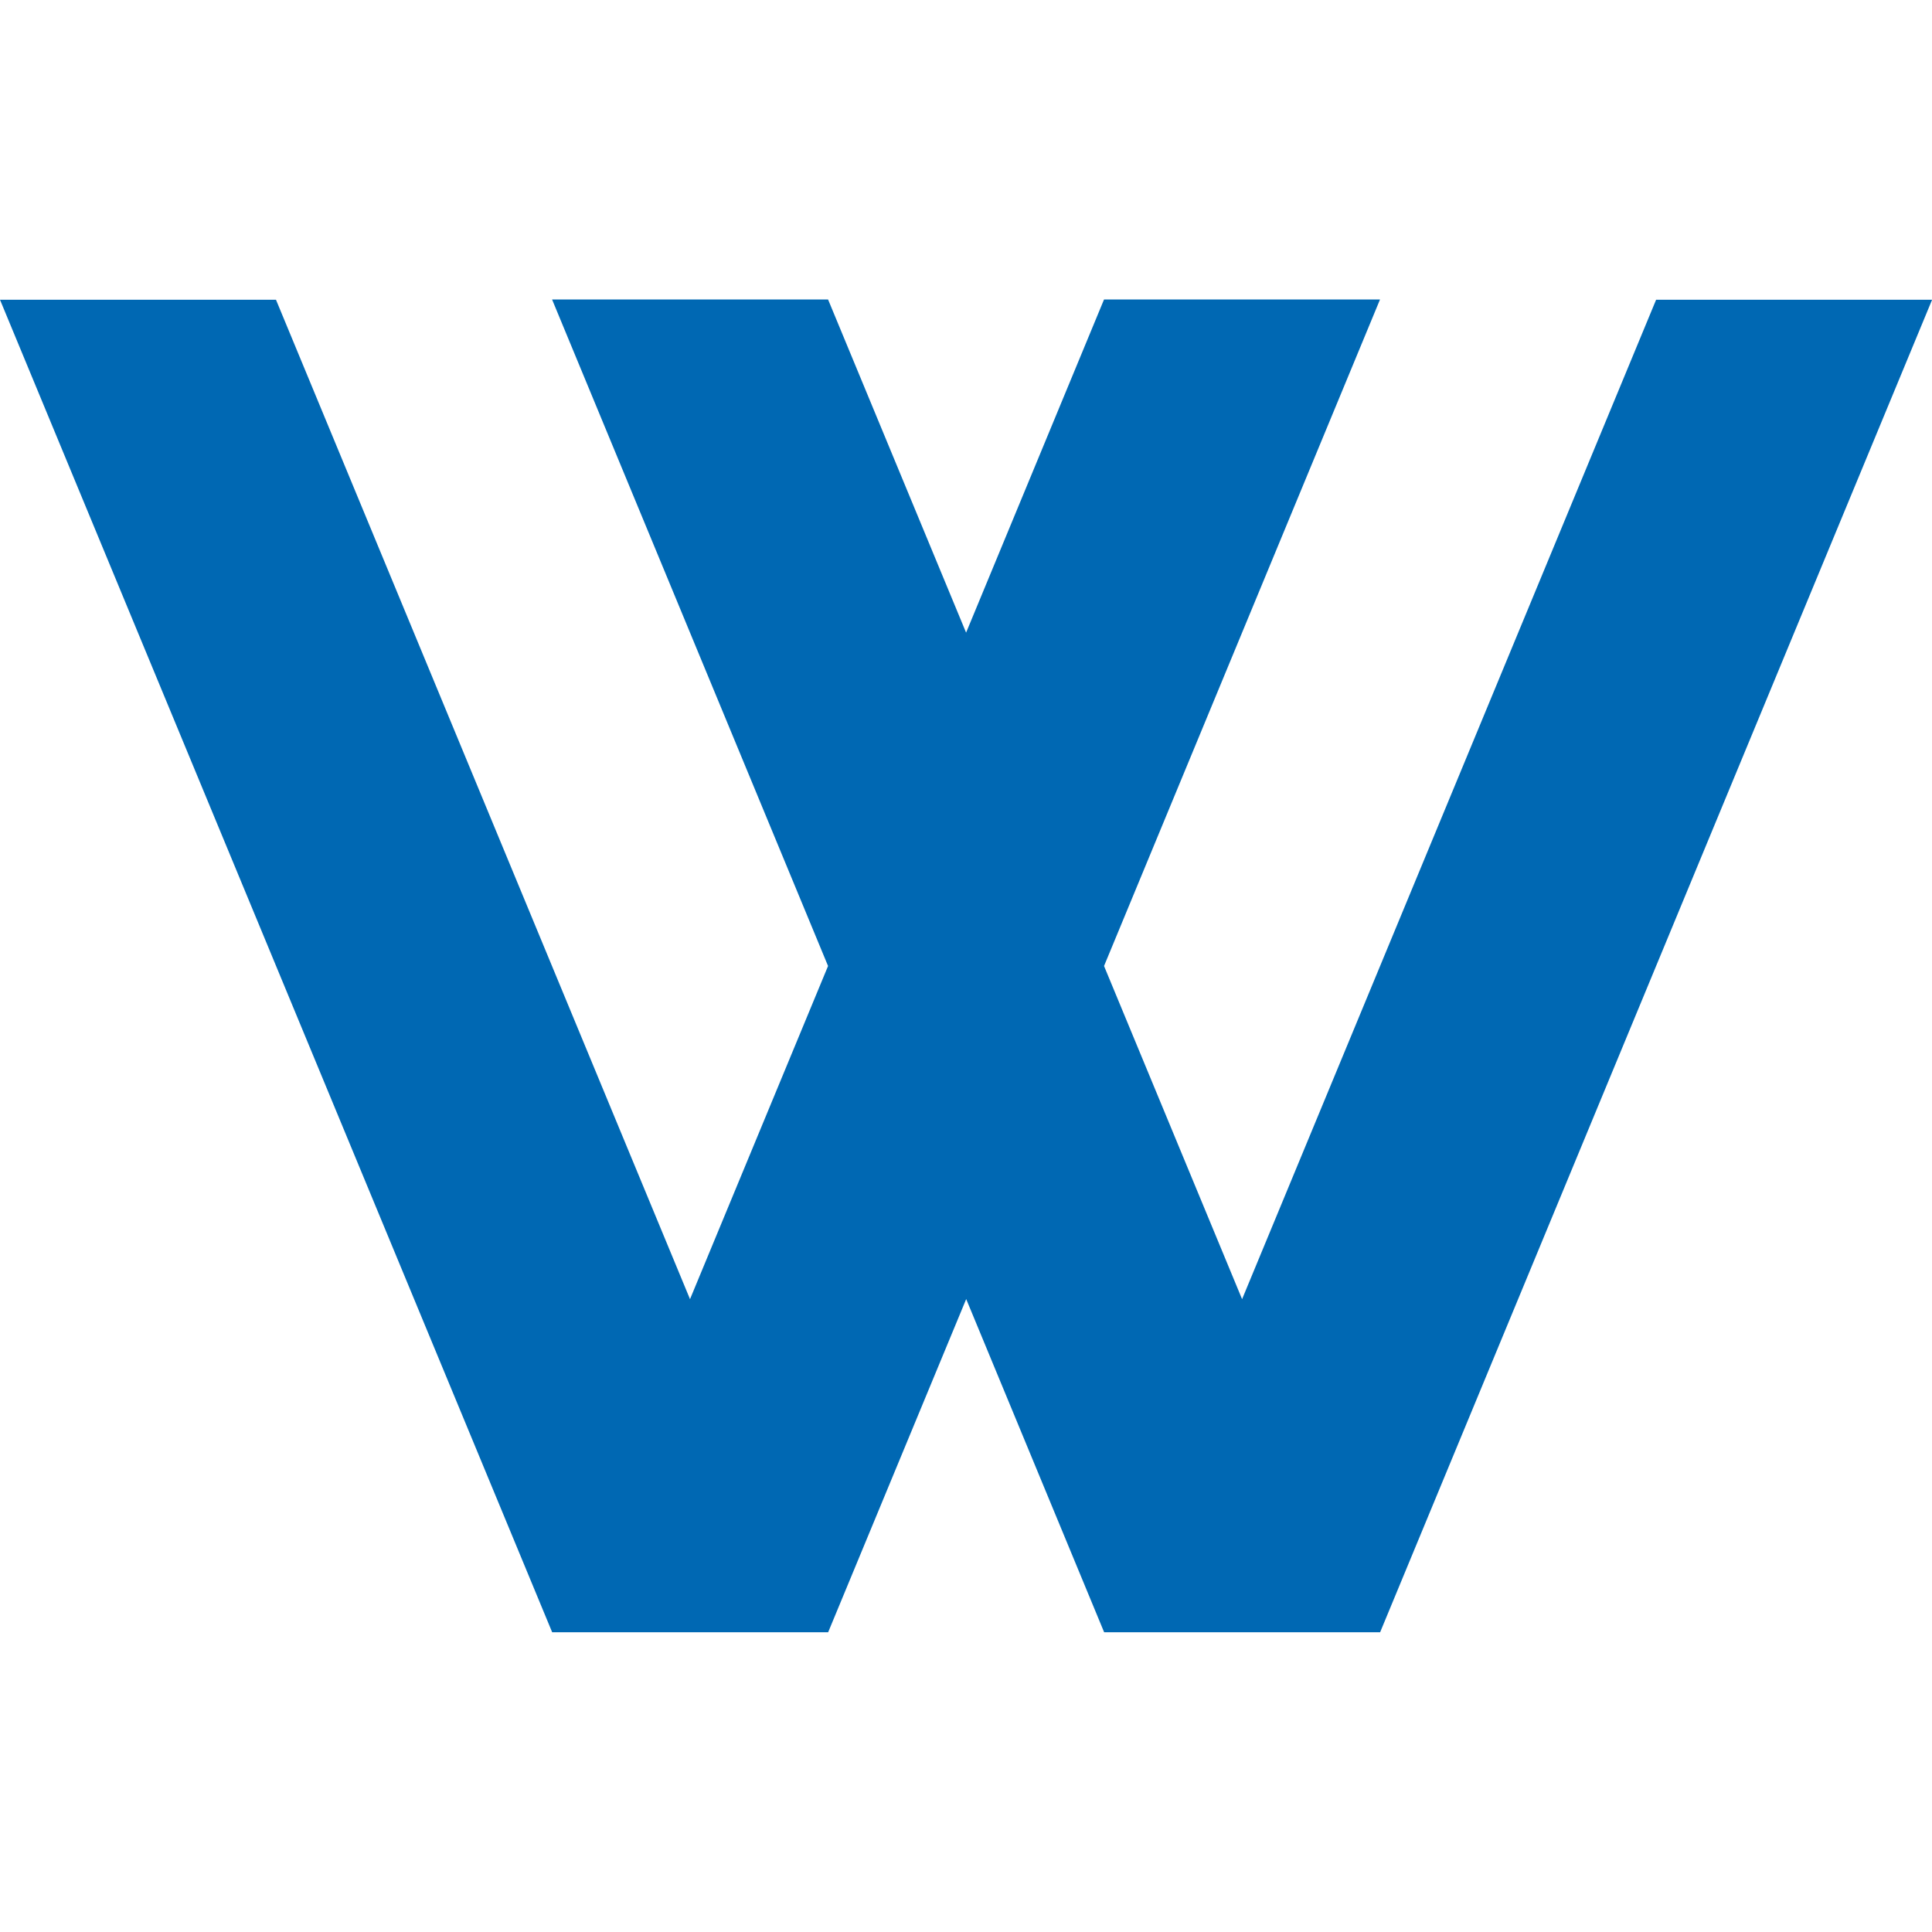 <?xml version="1.0" encoding="utf-8"?>
<svg xmlns="http://www.w3.org/2000/svg" width="20" height="20">
  <g data-name="レイヤー 1">
    <g data-name="グループ 18">
      <path data-name="長方形 11" fill="none" d="M0 0h20v20H0z"/>
      <path data-name="パス 12" d="M0 3.103h2.857l4.286 10.346L8.572 10 5.715 3.1h2.857l1.429 3.449L11.429 3.1h2.857L11.429 10l1.429 3.449 4.286-10.346h2.857l-5.714 13.794H11.43l-1.428-3.449-1.429 3.449H5.716Z" fill="#0068b3"/>
    </g>
  </g>
</svg>